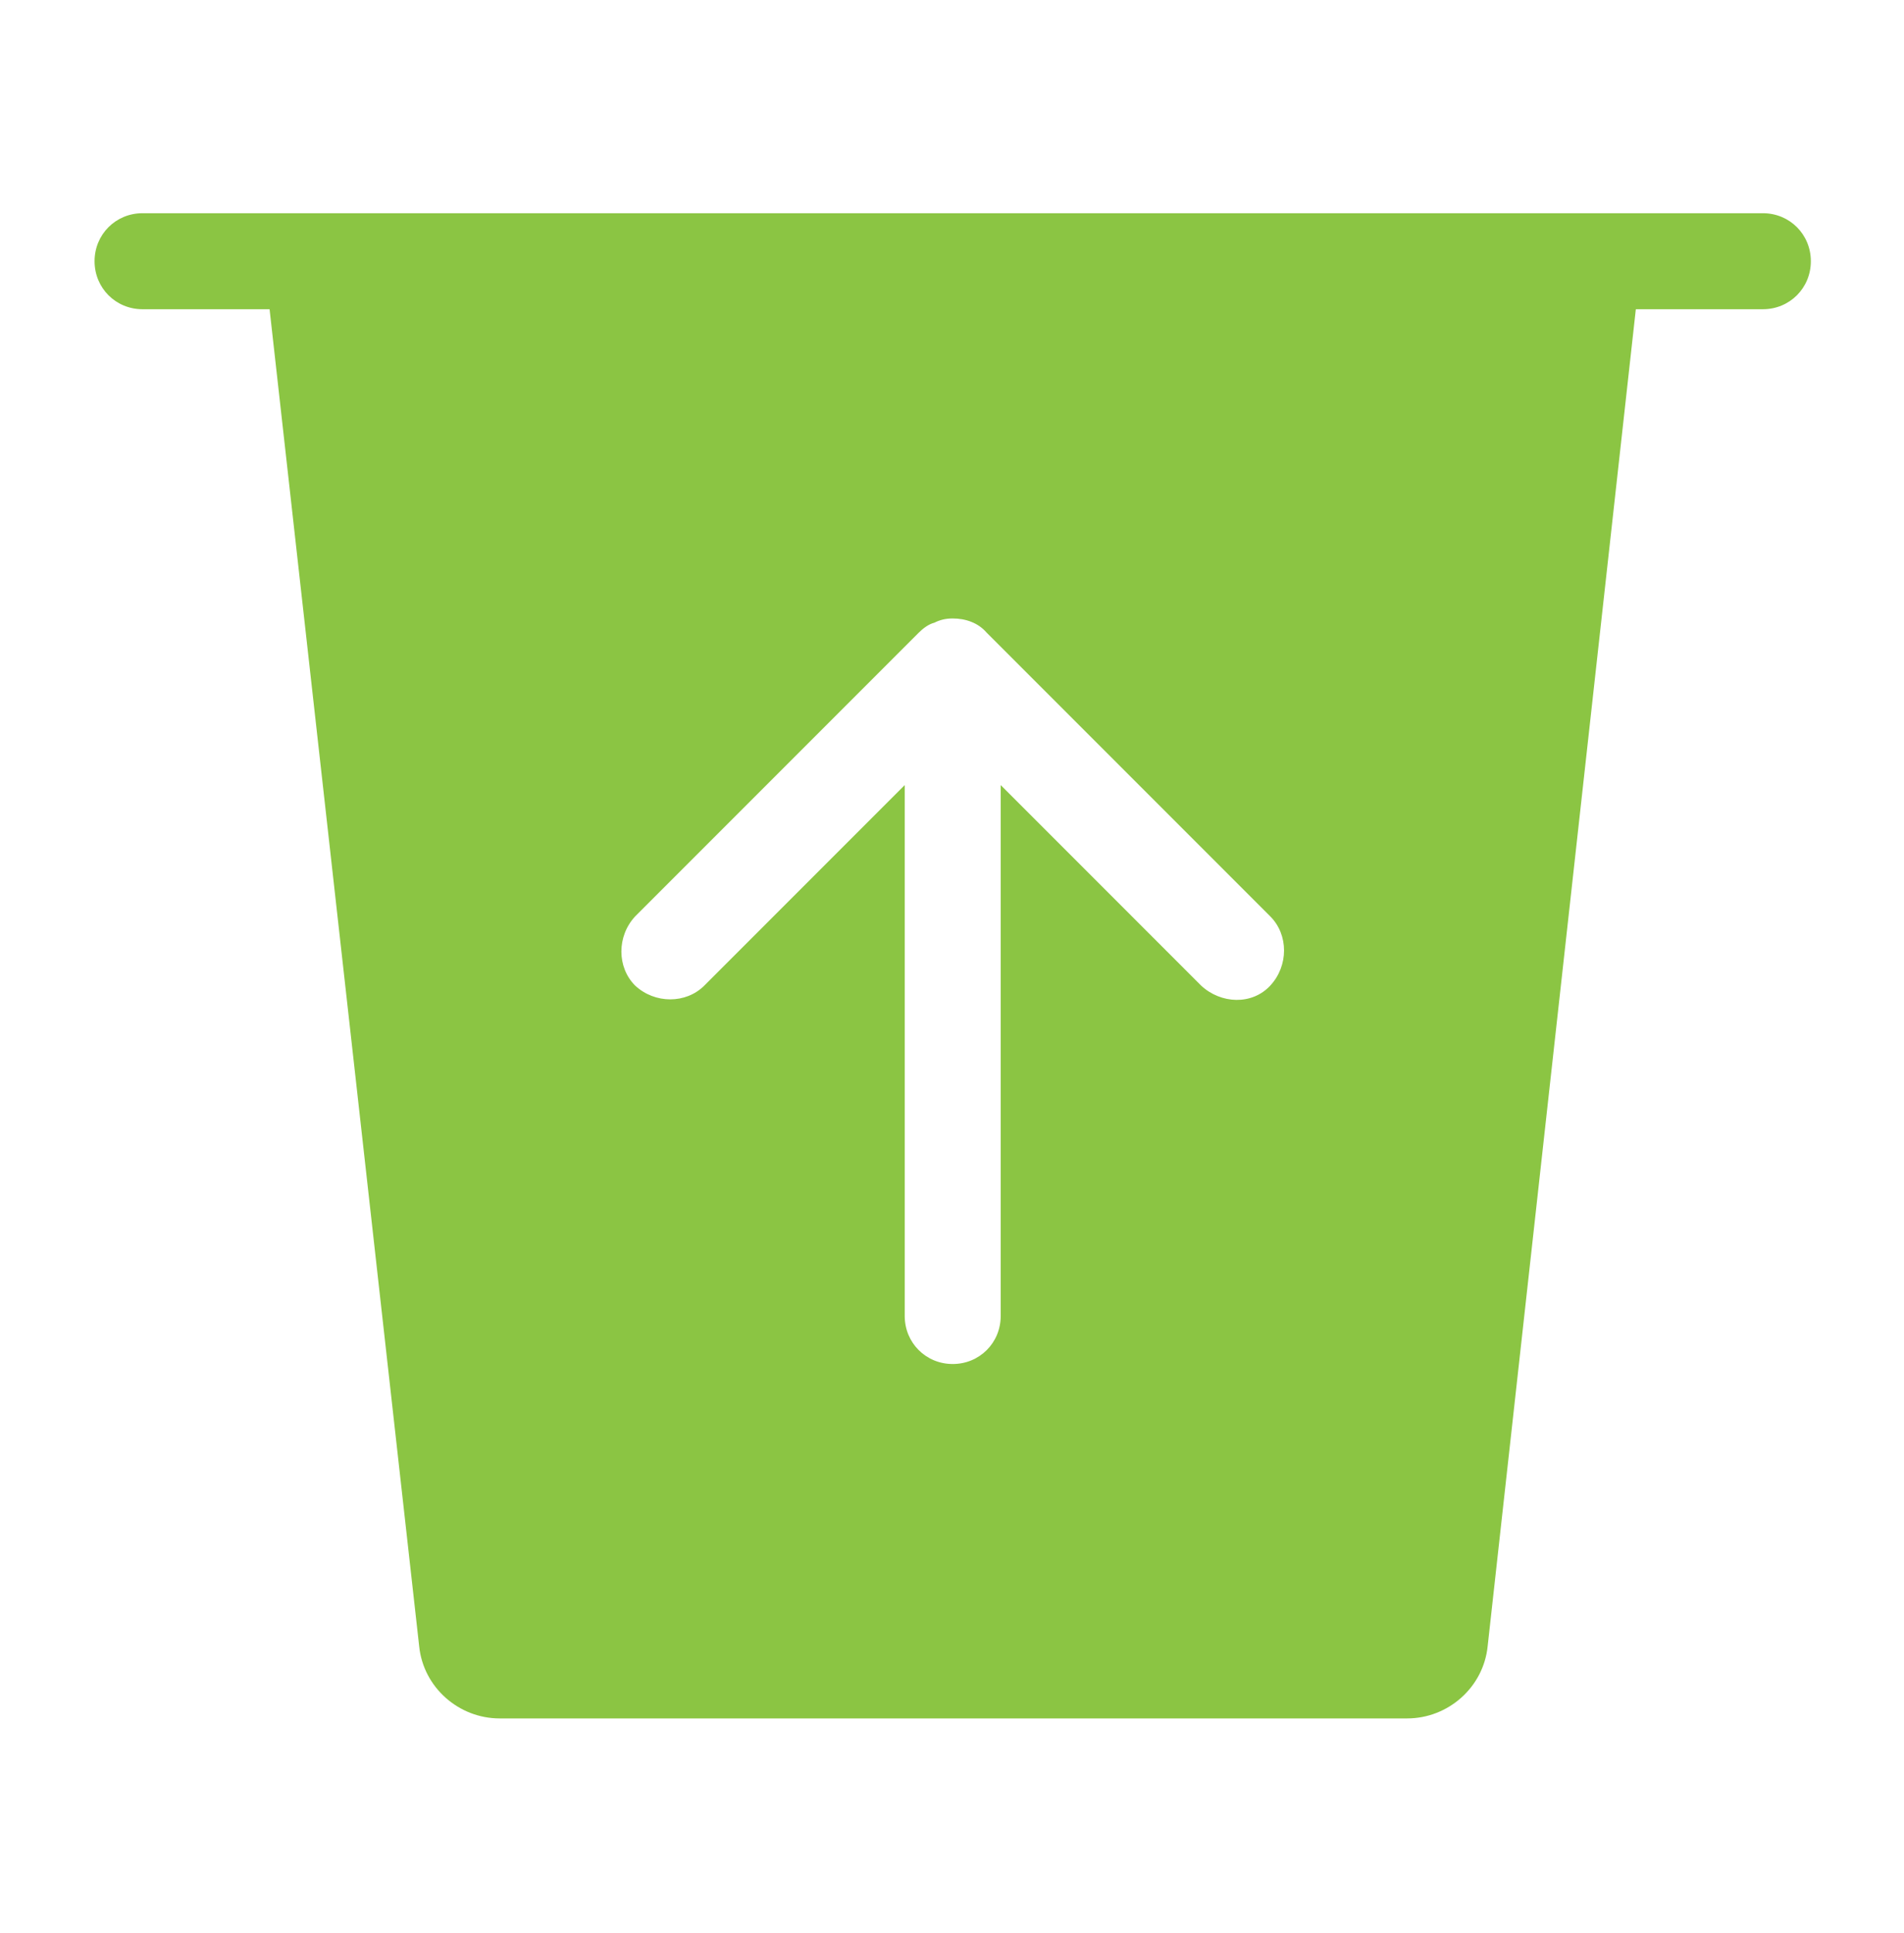 <?xml version="1.0" encoding="UTF-8"?>
<svg id="Capa_2" data-name="Capa 2" xmlns="http://www.w3.org/2000/svg" viewBox="0 0 134.9 136.9">
  <defs>
    <style>
      .cls-1 {
        fill: none;
      }

      .cls-2 {
        fill: #8bc543;
        fill-rule: evenodd;
      }
    </style>
  </defs>
  <g id="Capa_1-2" data-name="Capa 1">
    <rect class="cls-1" width="134.9" height="136.9"/>
    <path class="cls-2" d="M6.7,18.5c0-1.9,1.5-3.4,3.4-3.4h114.8c1.9,0,3.4,1.5,3.4,3.4s-1.5,3.4-3.4,3.4h-9l-10.5,94.7c-.3,2.9-2.8,5.1-5.7,5.1H35.4c-2.9,0-5.4-2.2-5.7-5.1L19.1,21.9h-9c-1.9,0-3.4-1.5-3.4-3.4ZM65.1,44.8c.3-.3.7-.6,1.1-.7.4-.2.8-.3,1.3-.3h0c.9,0,1.8.3,2.4,1h0l20.1,20.1c1.3,1.3,1.3,3.5,0,4.9s-3.5,1.3-4.9,0l-14.2-14.2v37.6c0,1.9-1.5,3.4-3.4,3.4s-3.4-1.5-3.4-3.4v-37.6l-14.2,14.2c-1.3,1.3-3.5,1.3-4.9,0-1.3-1.3-1.3-3.5,0-4.9l20.1-20.1h0Z"/>
  </g>
</svg>